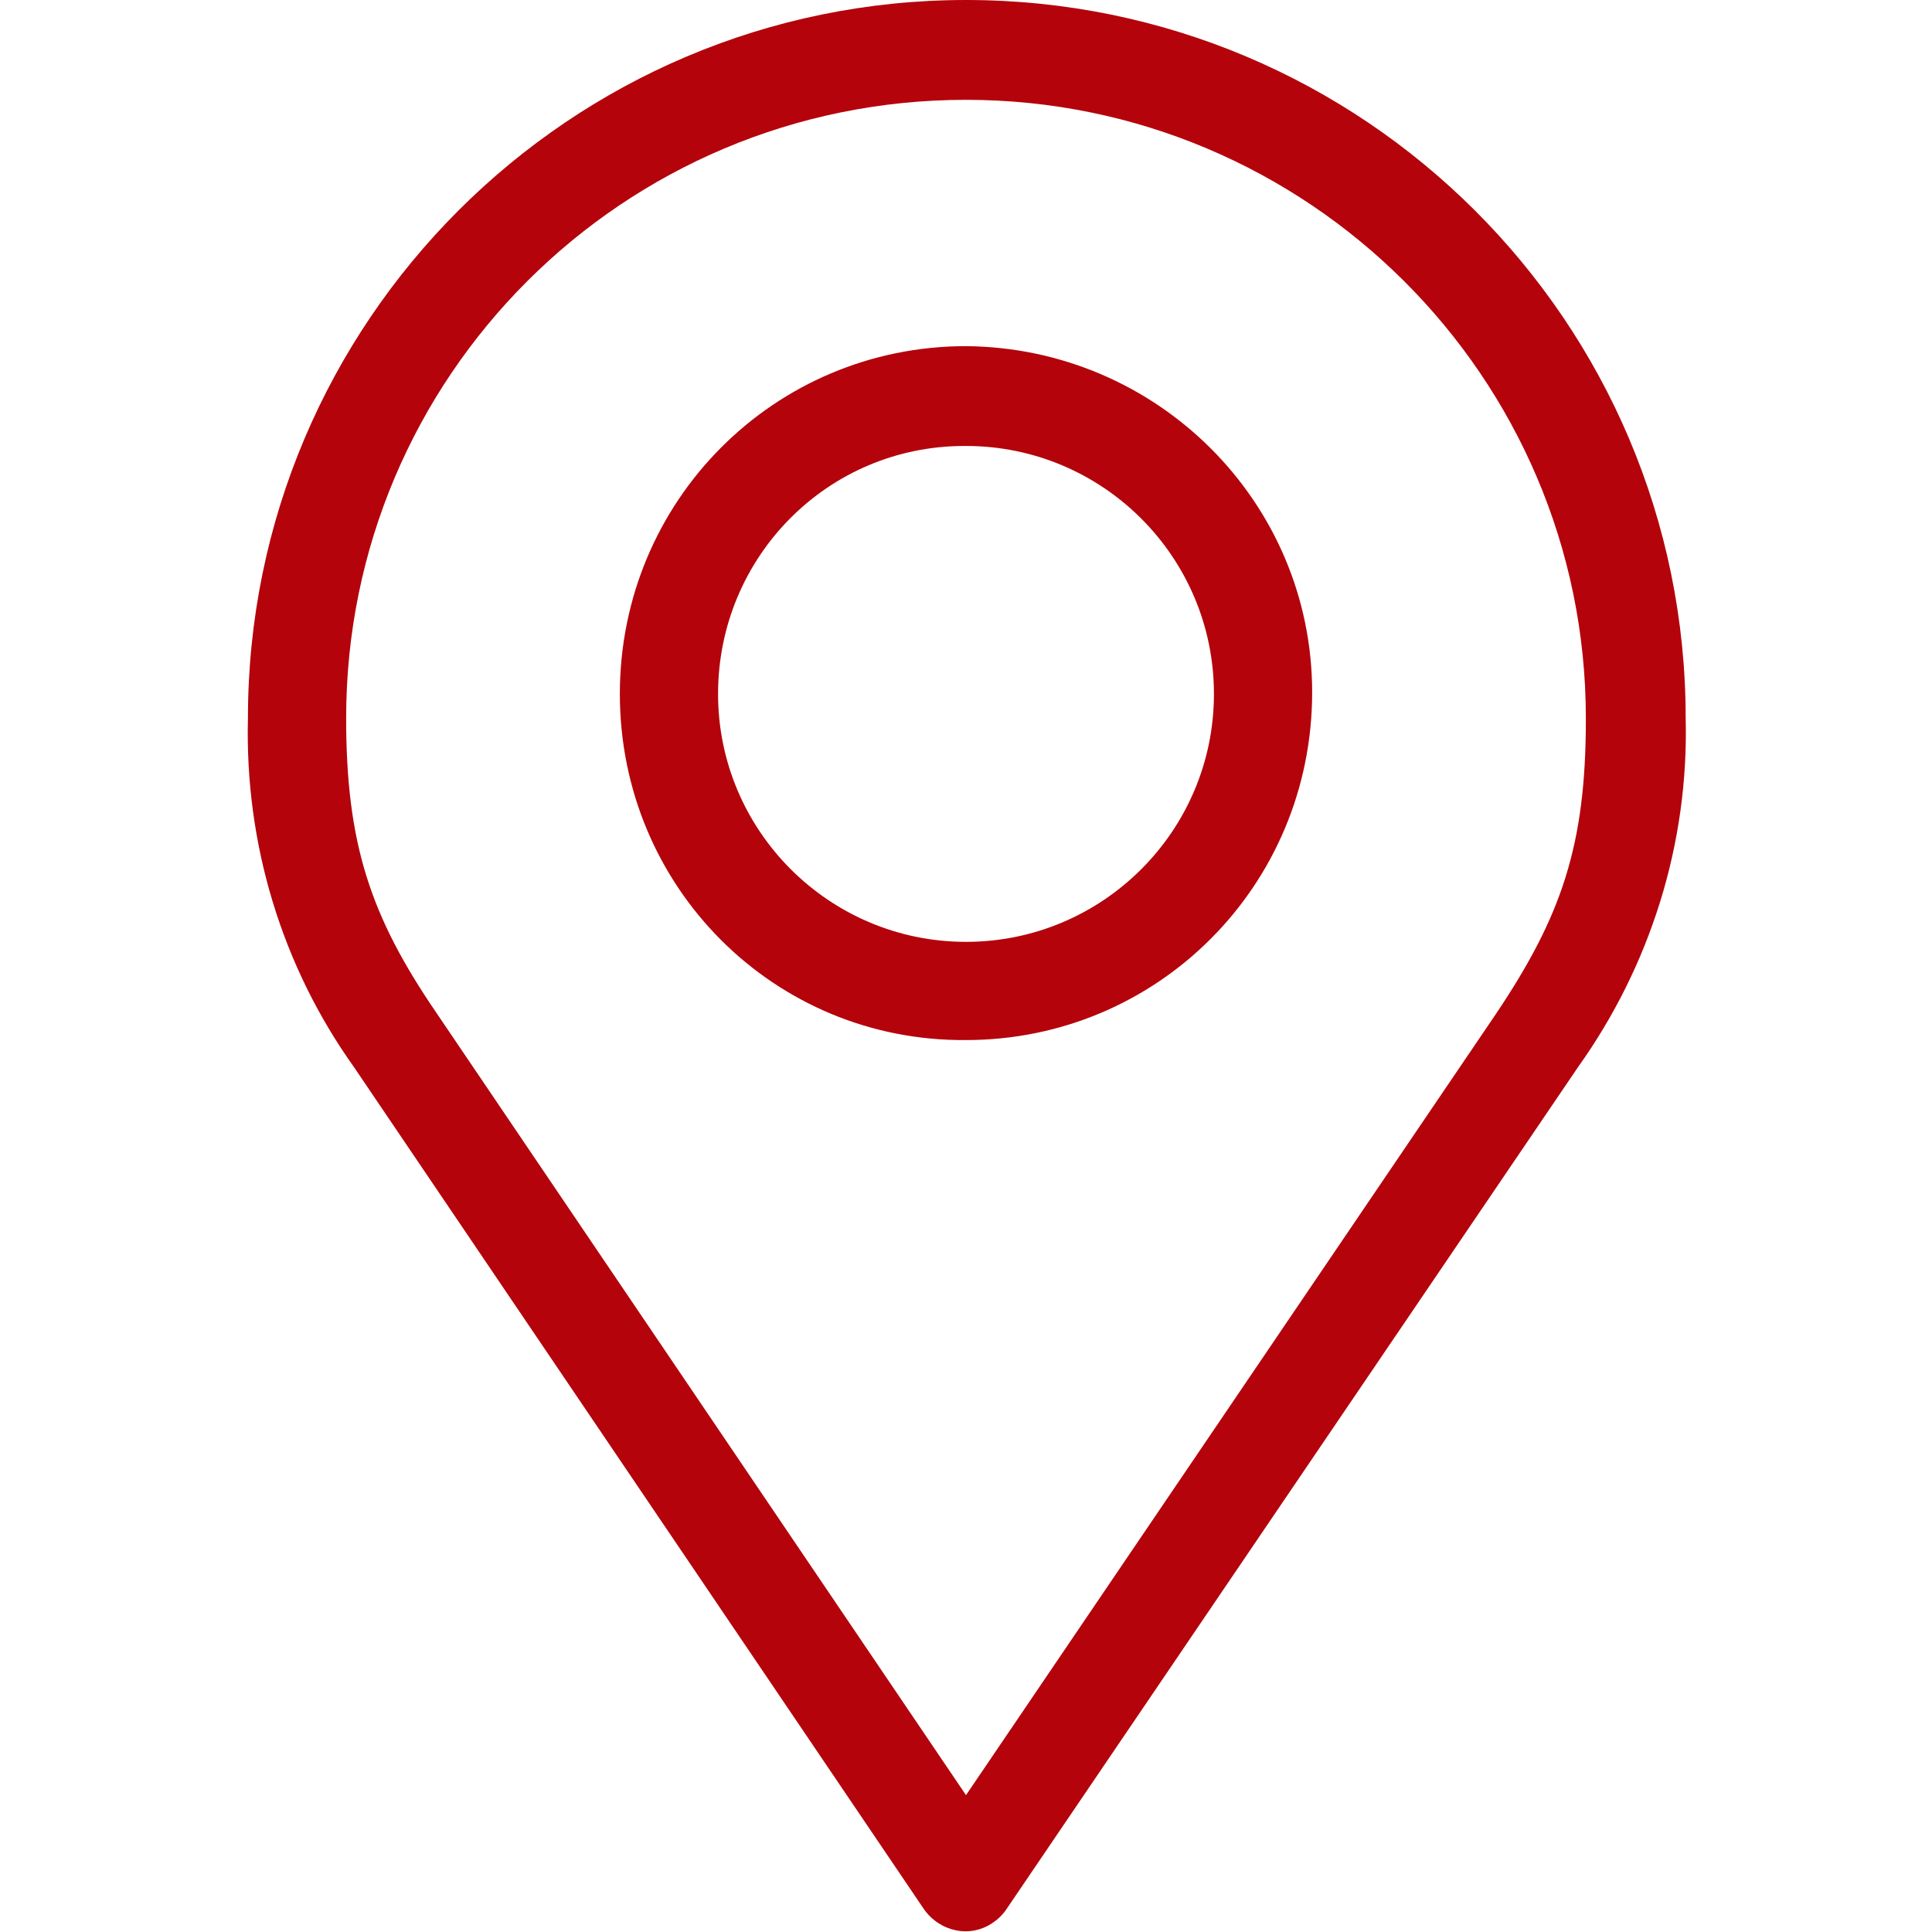 <?xml version="1.0" encoding="utf-8"?>
<!-- Generator: Adobe Illustrator 25.4.1, SVG Export Plug-In . SVG Version: 6.00 Build 0)  -->
<svg version="1.1" id="Layer_1" xmlns="http://www.w3.org/2000/svg" xmlns:xlink="http://www.w3.org/1999/xlink" x="0px" y="0px"
	 viewBox="0 0 120 120" style="enable-background:new 0 0 120 120;" xml:space="preserve">
<style type="text/css">
	.st0{fill:#B4030B;}
</style>
<path class="st0" d="M60,0C35.4,0,15.4,20,15.4,44.6C15.2,52.4,17.5,60,22,66.3l35.4,52.3c1,1.4,2.9,1.8,4.3,0.8c0,0,0,0,0,0
	c0.3-0.2,0.6-0.5,0.8-0.8L98,66.3c4.5-6.3,6.9-13.9,6.7-21.7C104.7,20,84.7,0,60,0z M60,6.2c21.2,0,38.5,17.2,38.5,38.4
	c0,0,0,0.1,0,0.1c0,7.8-1.5,12.2-5.6,18.3L60,111.5L27.1,62.9c-4.1-6-5.6-10.5-5.6-18.3C21.5,23.4,38.7,6.2,60,6.2
	C59.9,6.2,60,6.2,60,6.2z M60,21.5c-11.9,0-21.5,9.6-21.5,21.6S48.1,64.7,60,64.6c11.9,0,21.5-9.6,21.5-21.6c0,0,0,0,0,0
	C81.5,31.2,71.9,21.6,60,21.5z M60,27.7c8.5,0,15.4,6.9,15.4,15.4S68.5,58.5,60,58.5s-15.4-6.9-15.4-15.4l0,0
	c0-8.5,6.8-15.4,15.3-15.4C59.9,27.7,60,27.7,60,27.7z"/>
</svg>
